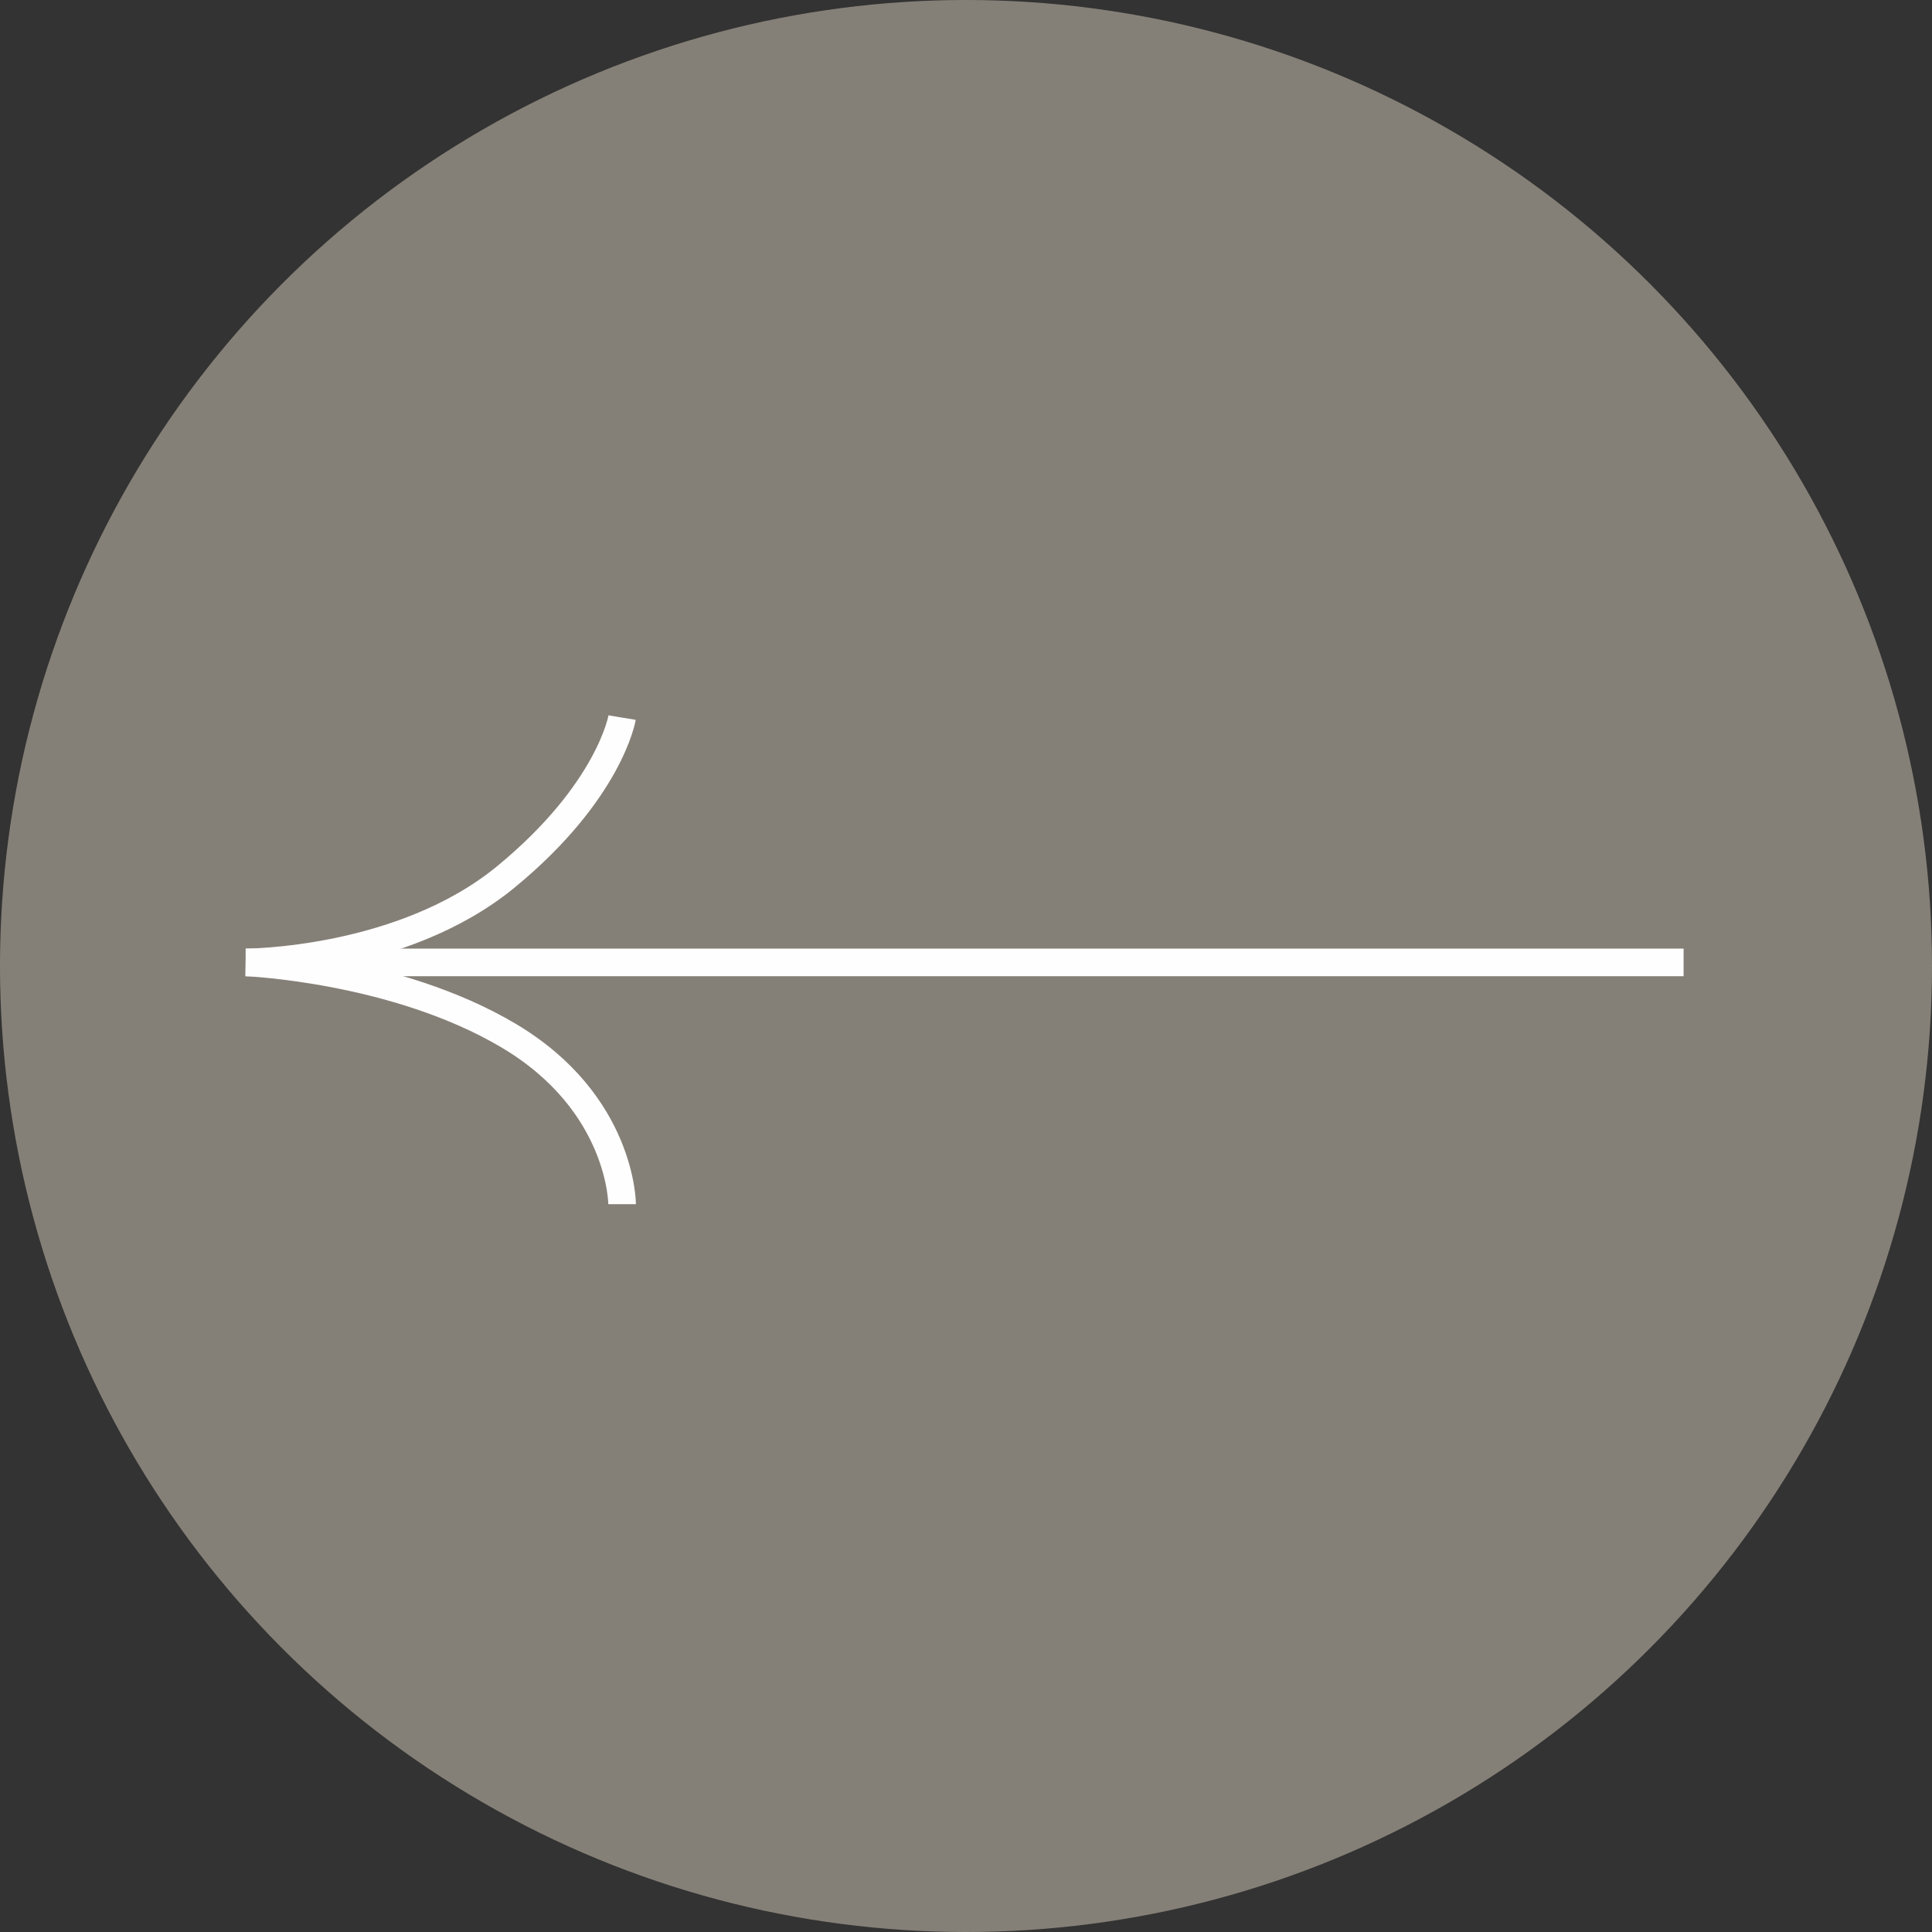 <svg width="70" height="70" viewBox="0 0 70 70" fill="none" xmlns="http://www.w3.org/2000/svg">
<rect x="0" y="0" width="70" height="70" fill="#333333" stroke="none"/>
<circle r="35" transform="matrix(-1 0 0 1 35 35)" fill="#D9CFBC" fill-opacity="0.5"/>
<path d="M22.54 43.63C22.54 43.63 22.54 39.97 18.44 37.53C14.34 35.09 8.91 34.87 8.91 34.87C8.91 34.87 14.56 34.87 18.33 31.77C22.1 28.67 22.54 26 22.54 26" stroke="#FFFEFE" stroke-miterlimit="10"/>
<path d="M8.9 34.87H61" stroke="#FFFEFE" stroke-miterlimit="10"/>
</svg>
